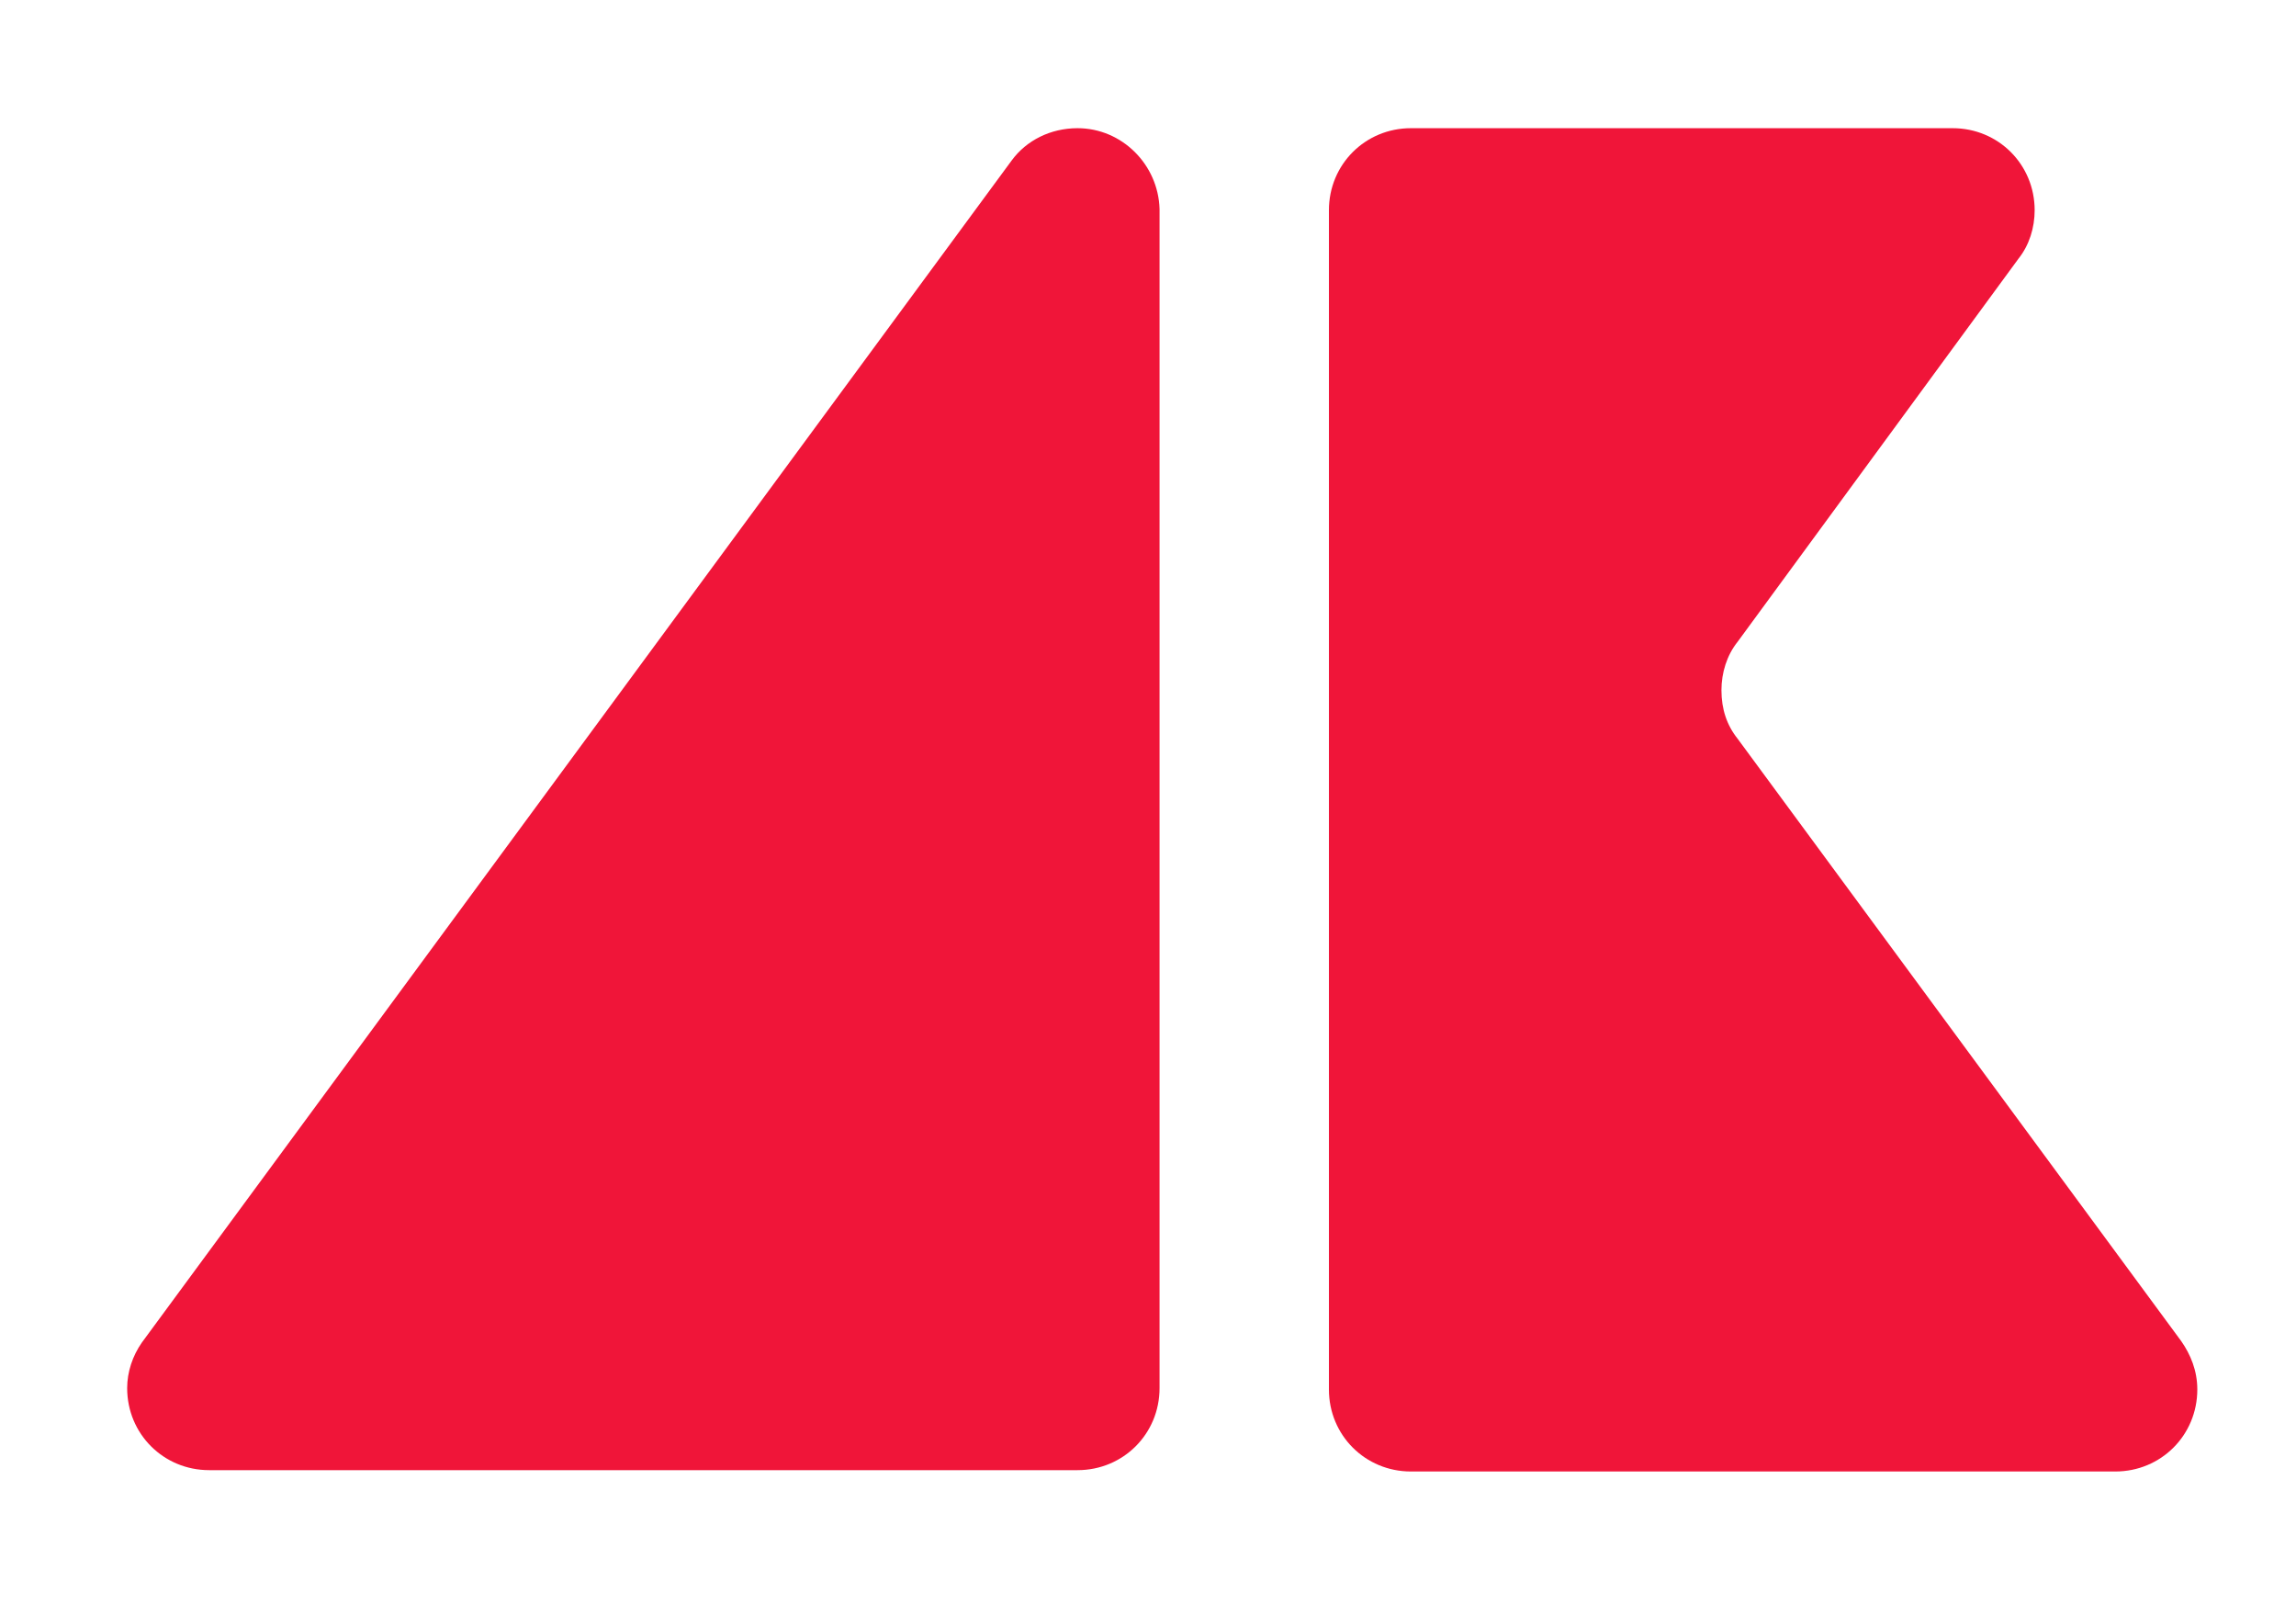 <?xml version="1.0" encoding="utf-8"?>
<!-- Generator: Adobe Illustrator 24.0.0, SVG Export Plug-In . SVG Version: 6.00 Build 0)  -->
<svg version="1.1" id="svg3008" xmlns:svg="http://www.w3.org/2000/svg"
	 xmlns="http://www.w3.org/2000/svg" xmlns:xlink="http://www.w3.org/1999/xlink" x="0px" y="0px" viewBox="0 0 179 125"
	 style="enable-background:new 0 0 179 125;" xml:space="preserve">
<style type="text/css">
	.st0{fill:#F01539;}
</style>
<g id="g3568" transform="matrix(1.048,0,0,1.048,81.073,-183.889)">
	<path id="path3108" class="st0" d="M21.5,191.1c0-3.4,2.7-6.1,6.1-6.1h40.3c3.4,0,6.1,2.7,6.1,6.1c0,1.3-0.4,2.6-1.2,3.6
		l-20.9,28.5c-0.8,1-1.2,2.3-1.2,3.6c0,1.4,0.4,2.6,1.2,3.6l33,44.8c0.7,1,1.2,2.2,1.2,3.6c0,3.4-2.7,6.1-6.1,6.1H27.6
		c-3.4,0-6.1-2.7-6.1-6.1L21.5,191.1z"/>
	<path id="path3112" class="st0" d="M2.8,185c-2,0-3.8,0.9-4.9,2.4l-64.7,87.9c-0.7,1-1.1,2.2-1.1,3.4c0,3.4,2.7,6.1,6.1,6.1H2.8
		c3.4,0,6.1-2.7,6.1-6.1v-87.7C8.8,187.7,6.1,185,2.8,185z"/>
</g>
</svg>
